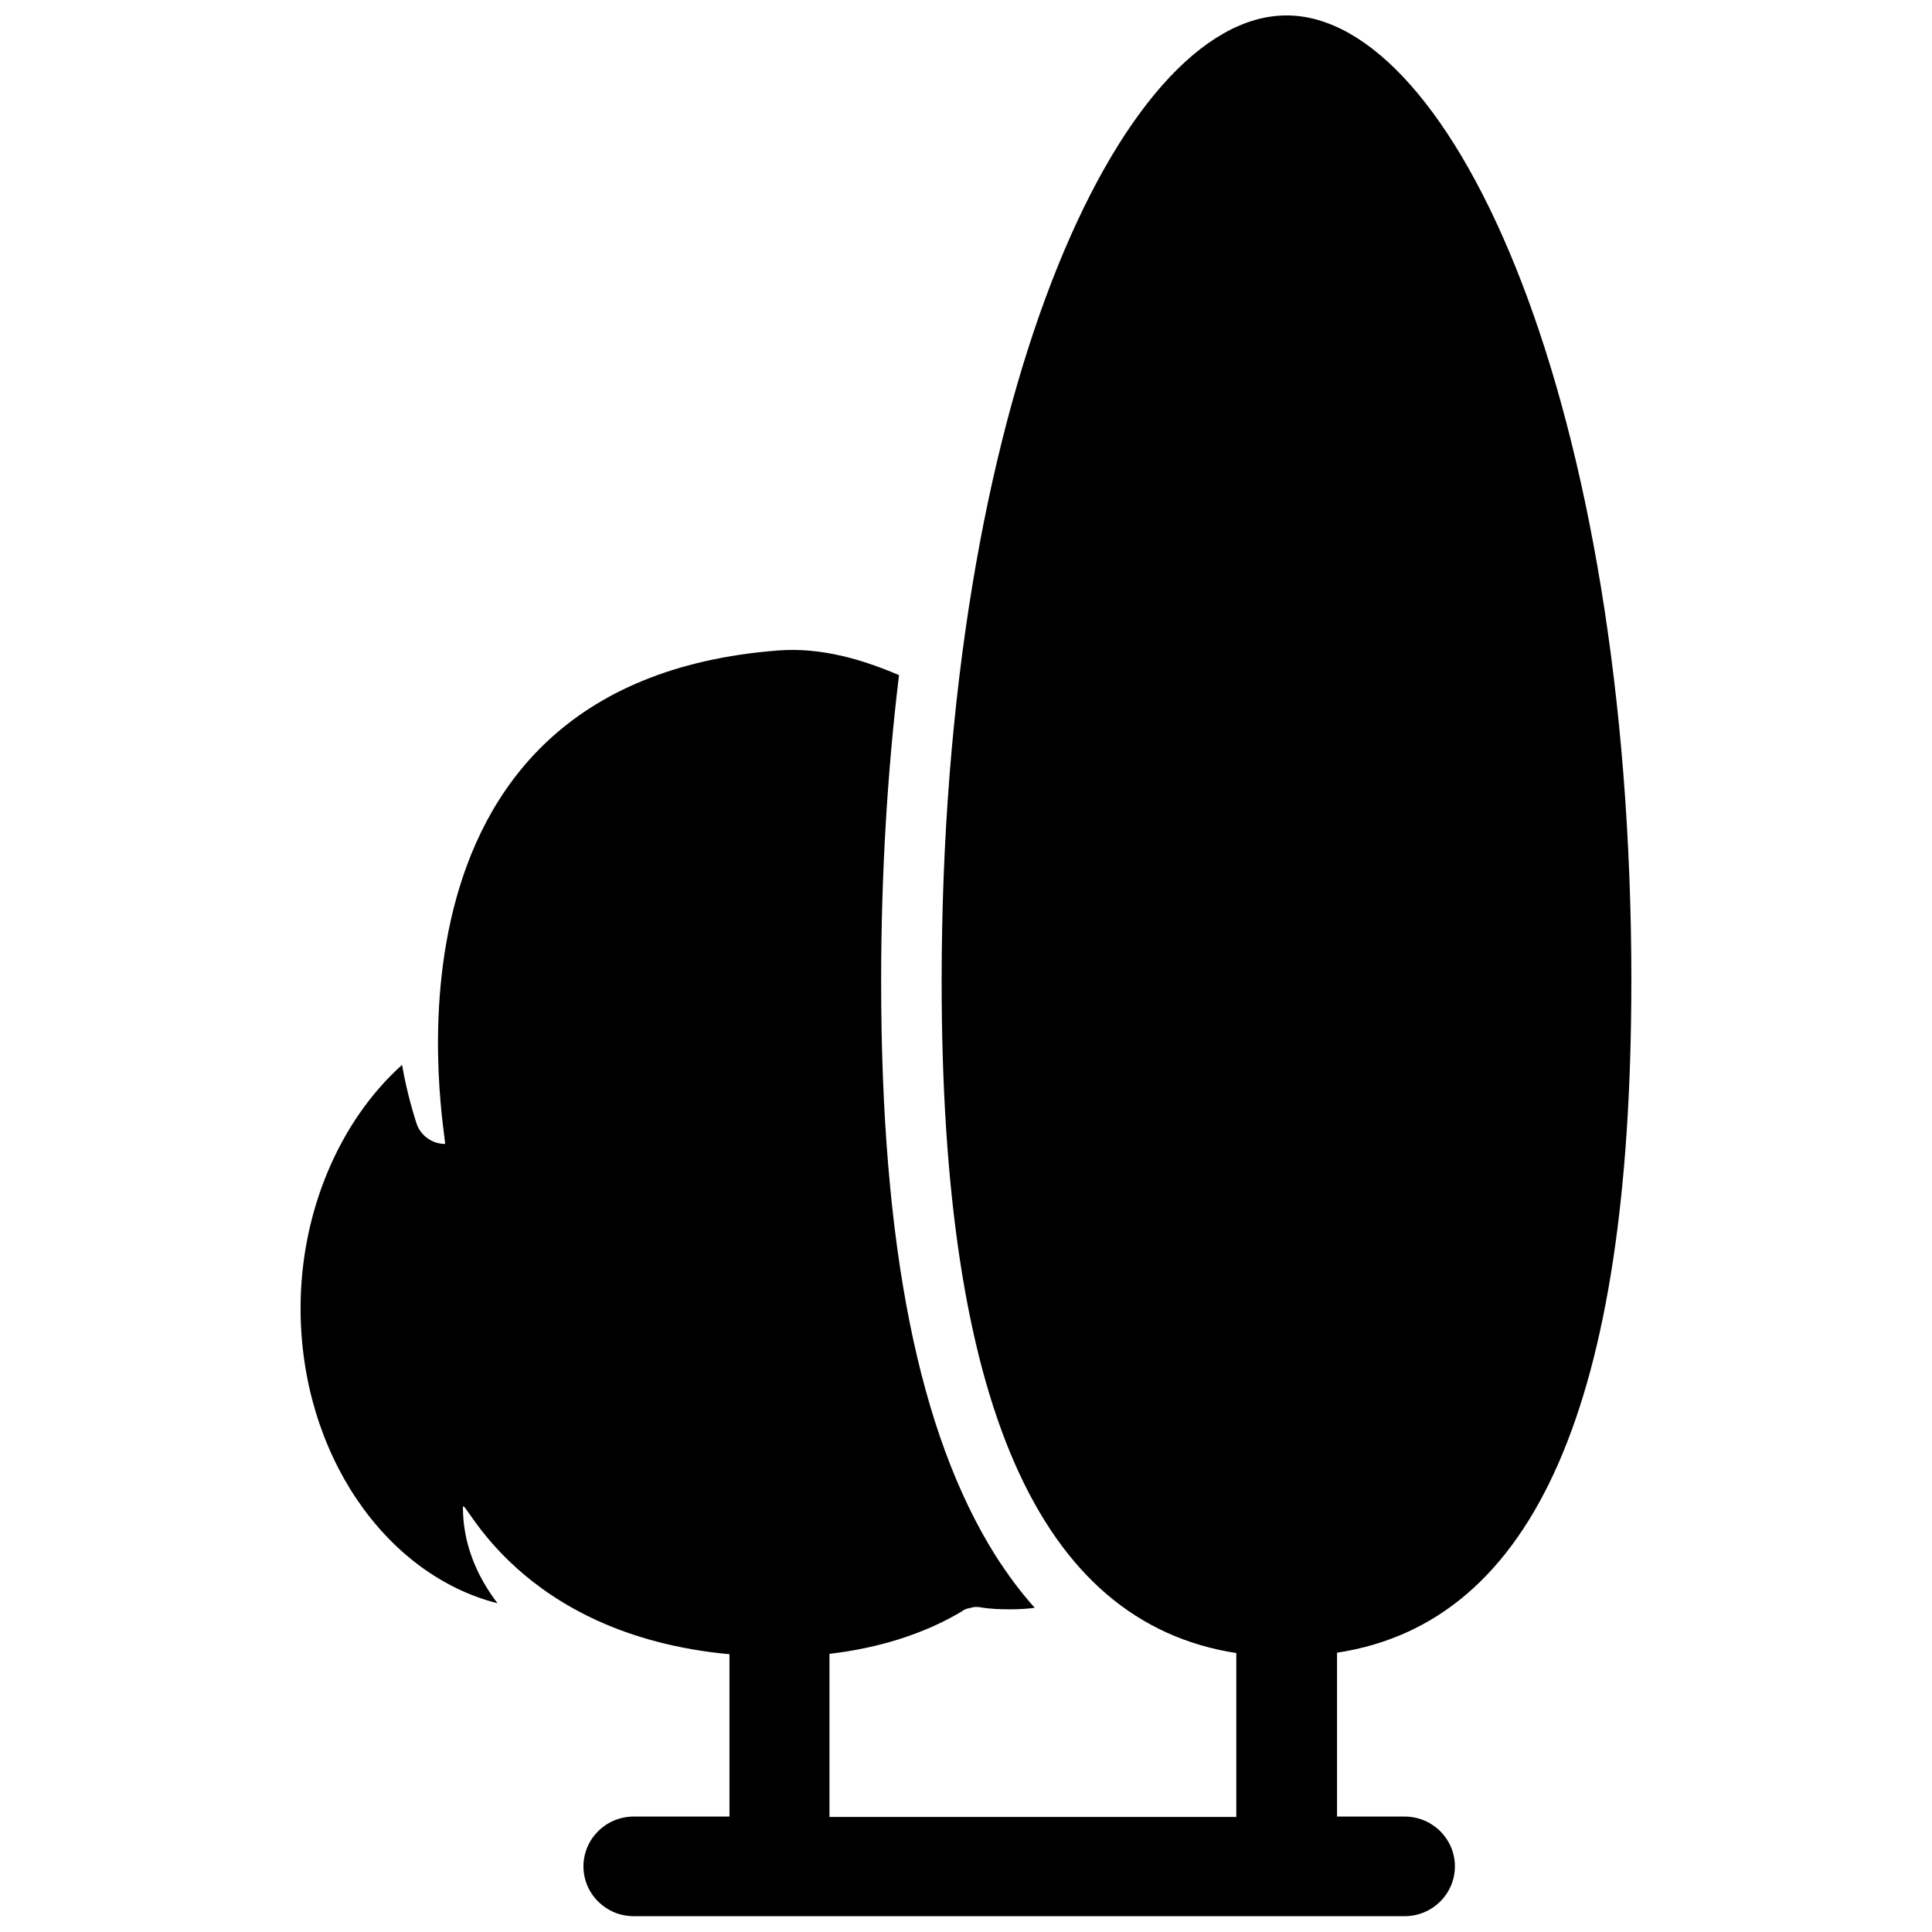 <?xml version="1.0" encoding="UTF-8"?>
<!-- Uploaded to: ICON Repo, www.svgrepo.com, Generator: ICON Repo Mixer Tools -->
<svg width="800px" height="800px" version="1.1" viewBox="144 144 512 512" xmlns="http://www.w3.org/2000/svg">
 <defs>
  <clipPath id="a">
   <path d="m223 148.09h354v503.81h-354z"/>
  </clipPath>
 </defs>
 <g clip-path="url(#a)">
  <path d="m576.33 404.13c0-153.16-47.258-256.04-91.391-256.04-44.133 0-91.391 102.88-91.391 256.04 0 111.34 25.594 169.79 78.09 177.95v43.43h-107.82v-43.227c13.098-1.512 25.191-5.34 34.965-11.184 0.102-0.102 0.203-0.102 0.301-0.203 0.102-0.102 0.203-0.102 0.301-0.203 0.102-0.102 0.301-0.102 0.402-0.203 0.102 0 0.203-0.102 0.301-0.102 0.102-0.102 0.301-0.102 0.402-0.102 0.102 0 0.203-0.102 0.301-0.102 0.203 0 0.301-0.102 0.504-0.102 0.102 0 0.203 0 0.301-0.102 0.203 0 0.301 0 0.504-0.102h0.203 0.605 0.203c0.301 0 0.605 0 0.805 0.102 2.519 0.402 5.141 0.504 7.656 0.504 2.215 0 4.434-0.102 6.648-0.402-3.727-4.133-7.152-8.766-10.379-13.805-20.355-32.344-30.328-82.121-30.328-152.25 0-27.91 1.613-55.219 4.734-81.113-9.875-4.231-20.656-7.356-31.84-6.551-112.85 8.566-87.664 130.79-88.469 130.79-3.324 0-6.449-2.117-7.559-5.441-1.613-5.039-2.922-10.277-3.828-15.516-16.617 14.918-26.895 39-26.895 64.492 0 38.391 22.371 70.633 52.195 78.191-5.945-7.758-9.168-16.426-9.168-25.391 0-4.031 14.105 33.656 70.633 38.895v43.023h-25.391c-7.356 0-13.301 5.945-13.301 13.199 0 7.254 5.945 13.199 13.301 13.199h204.34c7.356 0 13.301-5.945 13.301-13.199 0-7.254-5.945-13.199-13.301-13.199h-17.938v-43.43c52.398-7.957 77.992-66.398 77.992-177.84z"/>
 </g>
</svg>